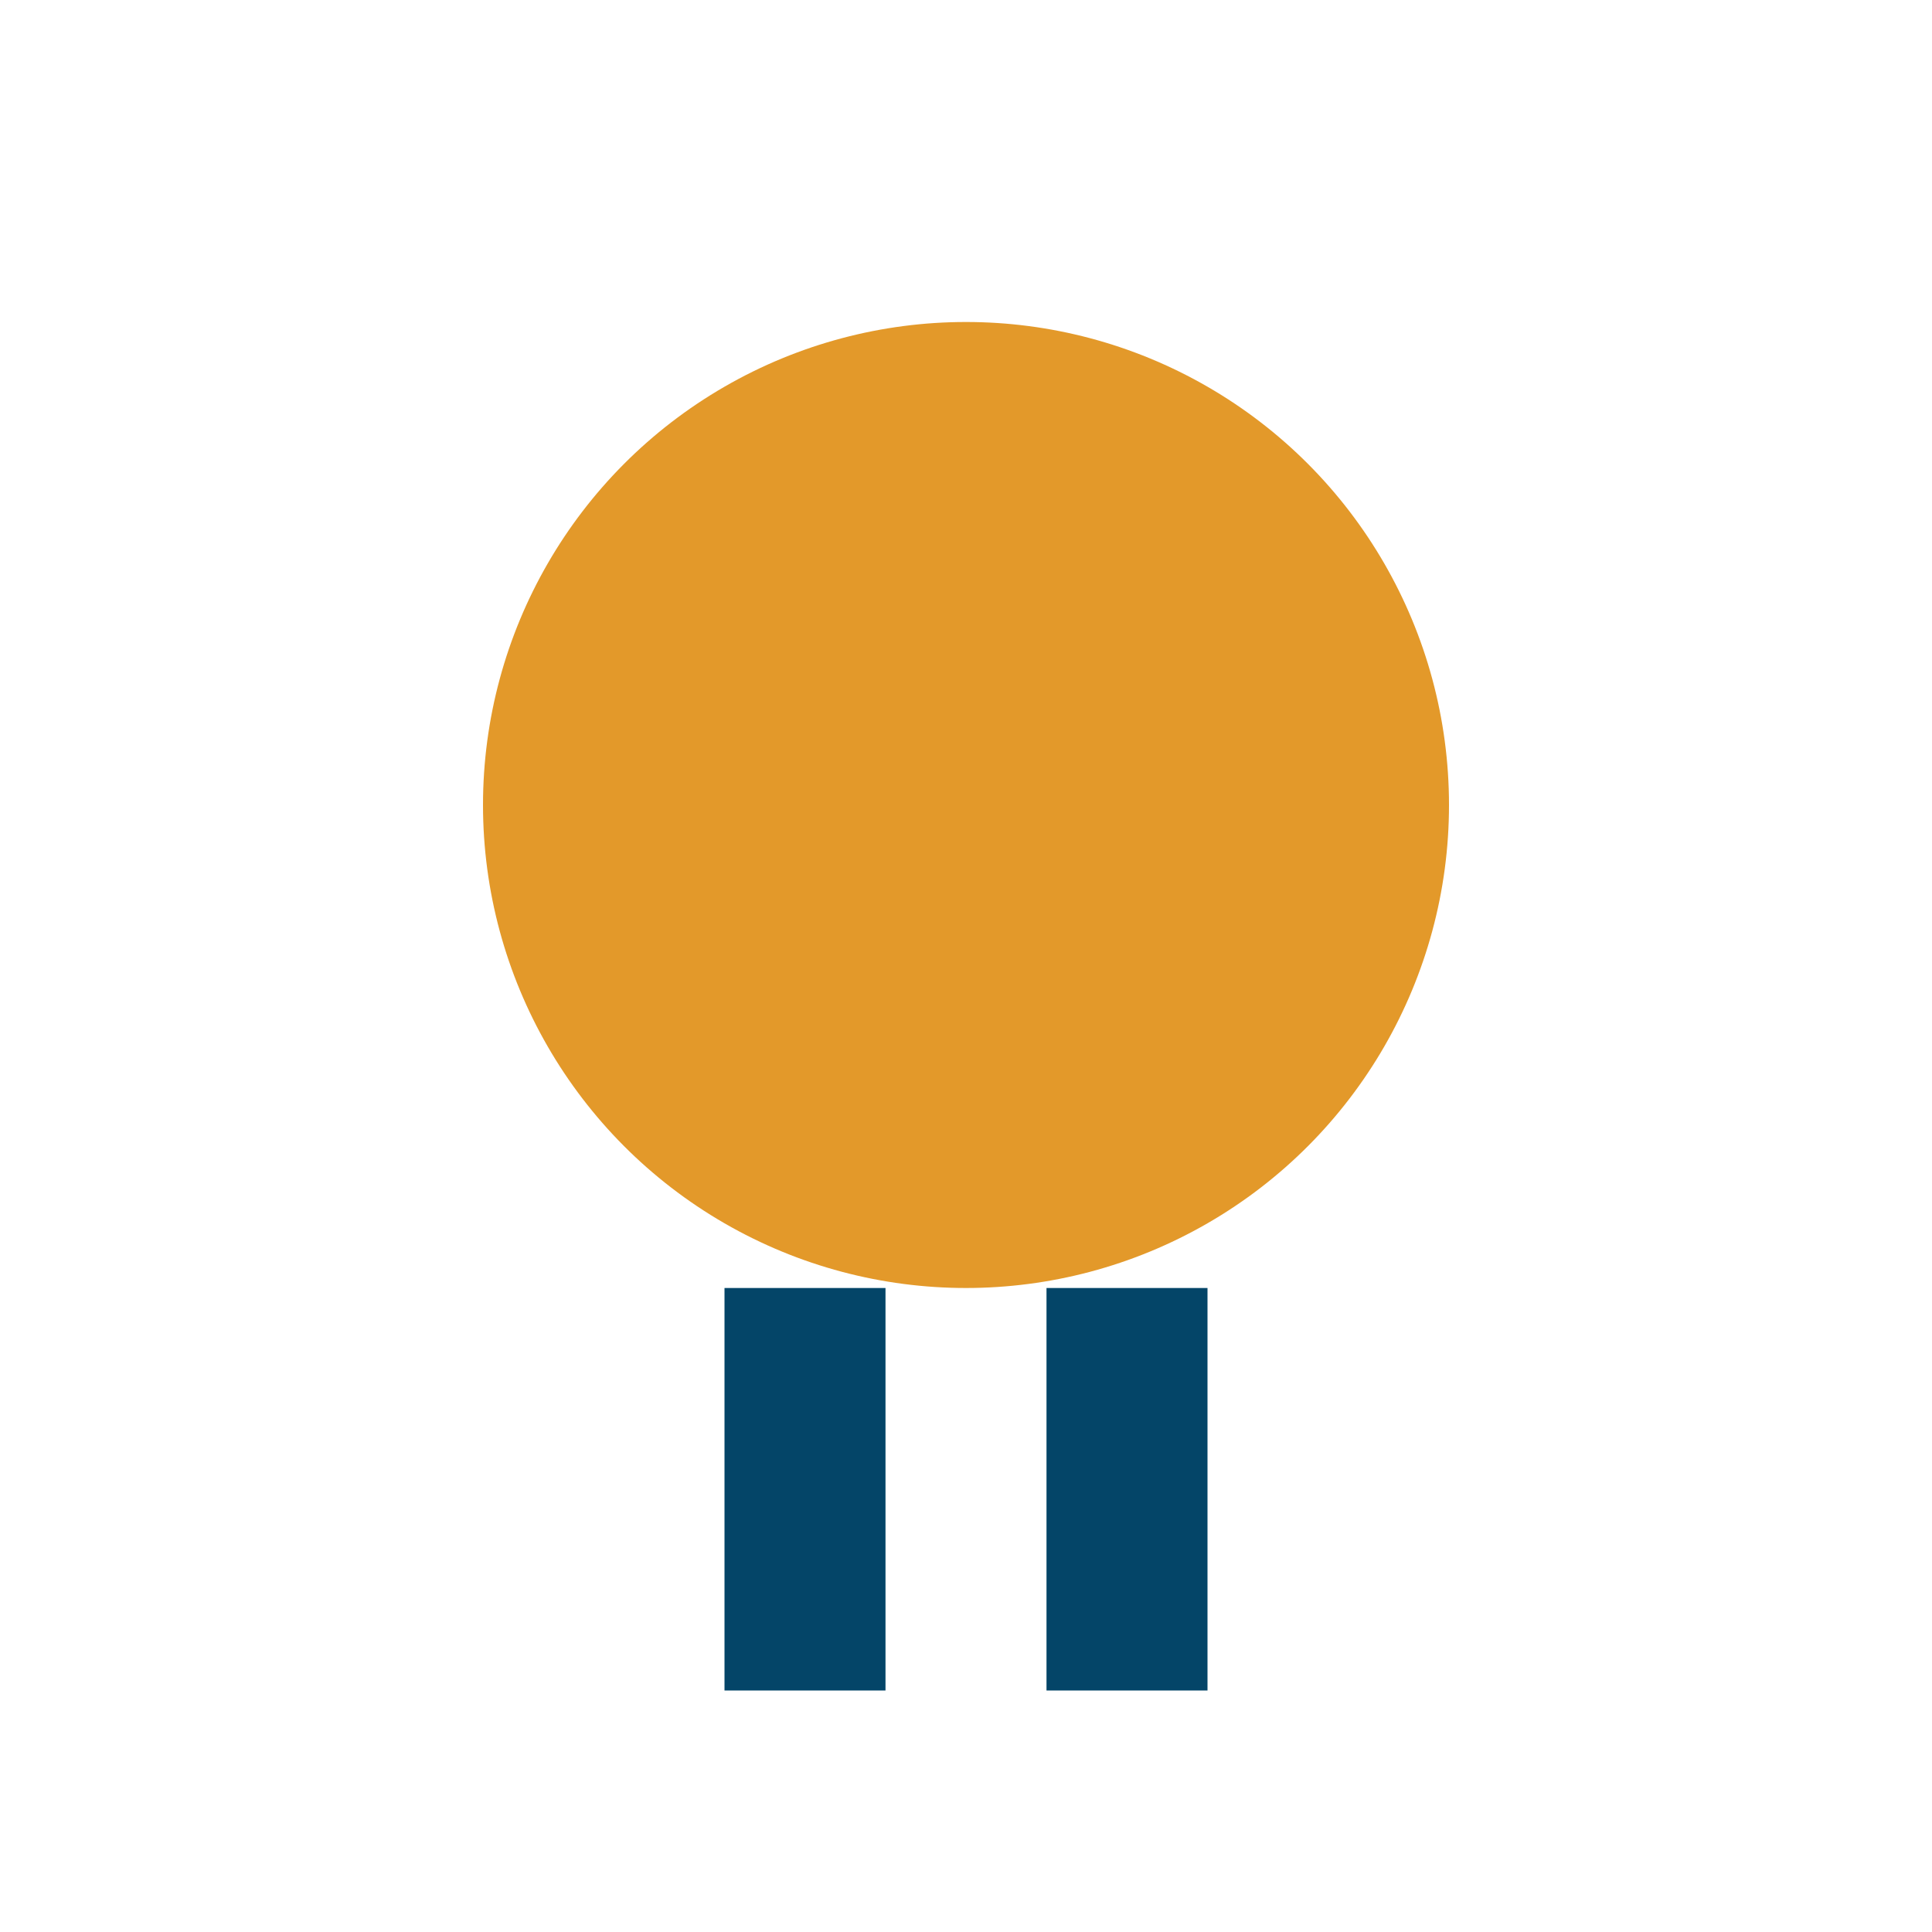 <?xml version="1.0" encoding="UTF-8"?>
<svg xmlns="http://www.w3.org/2000/svg" width="32" height="32" viewBox="0 0 24 24"><circle cx="12" cy="10" r="6" fill="#E3992A"/><rect x="9" y="16" width="2" height="5" fill="#044568"/><rect x="13" y="16" width="2" height="5" fill="#044568"/></svg>